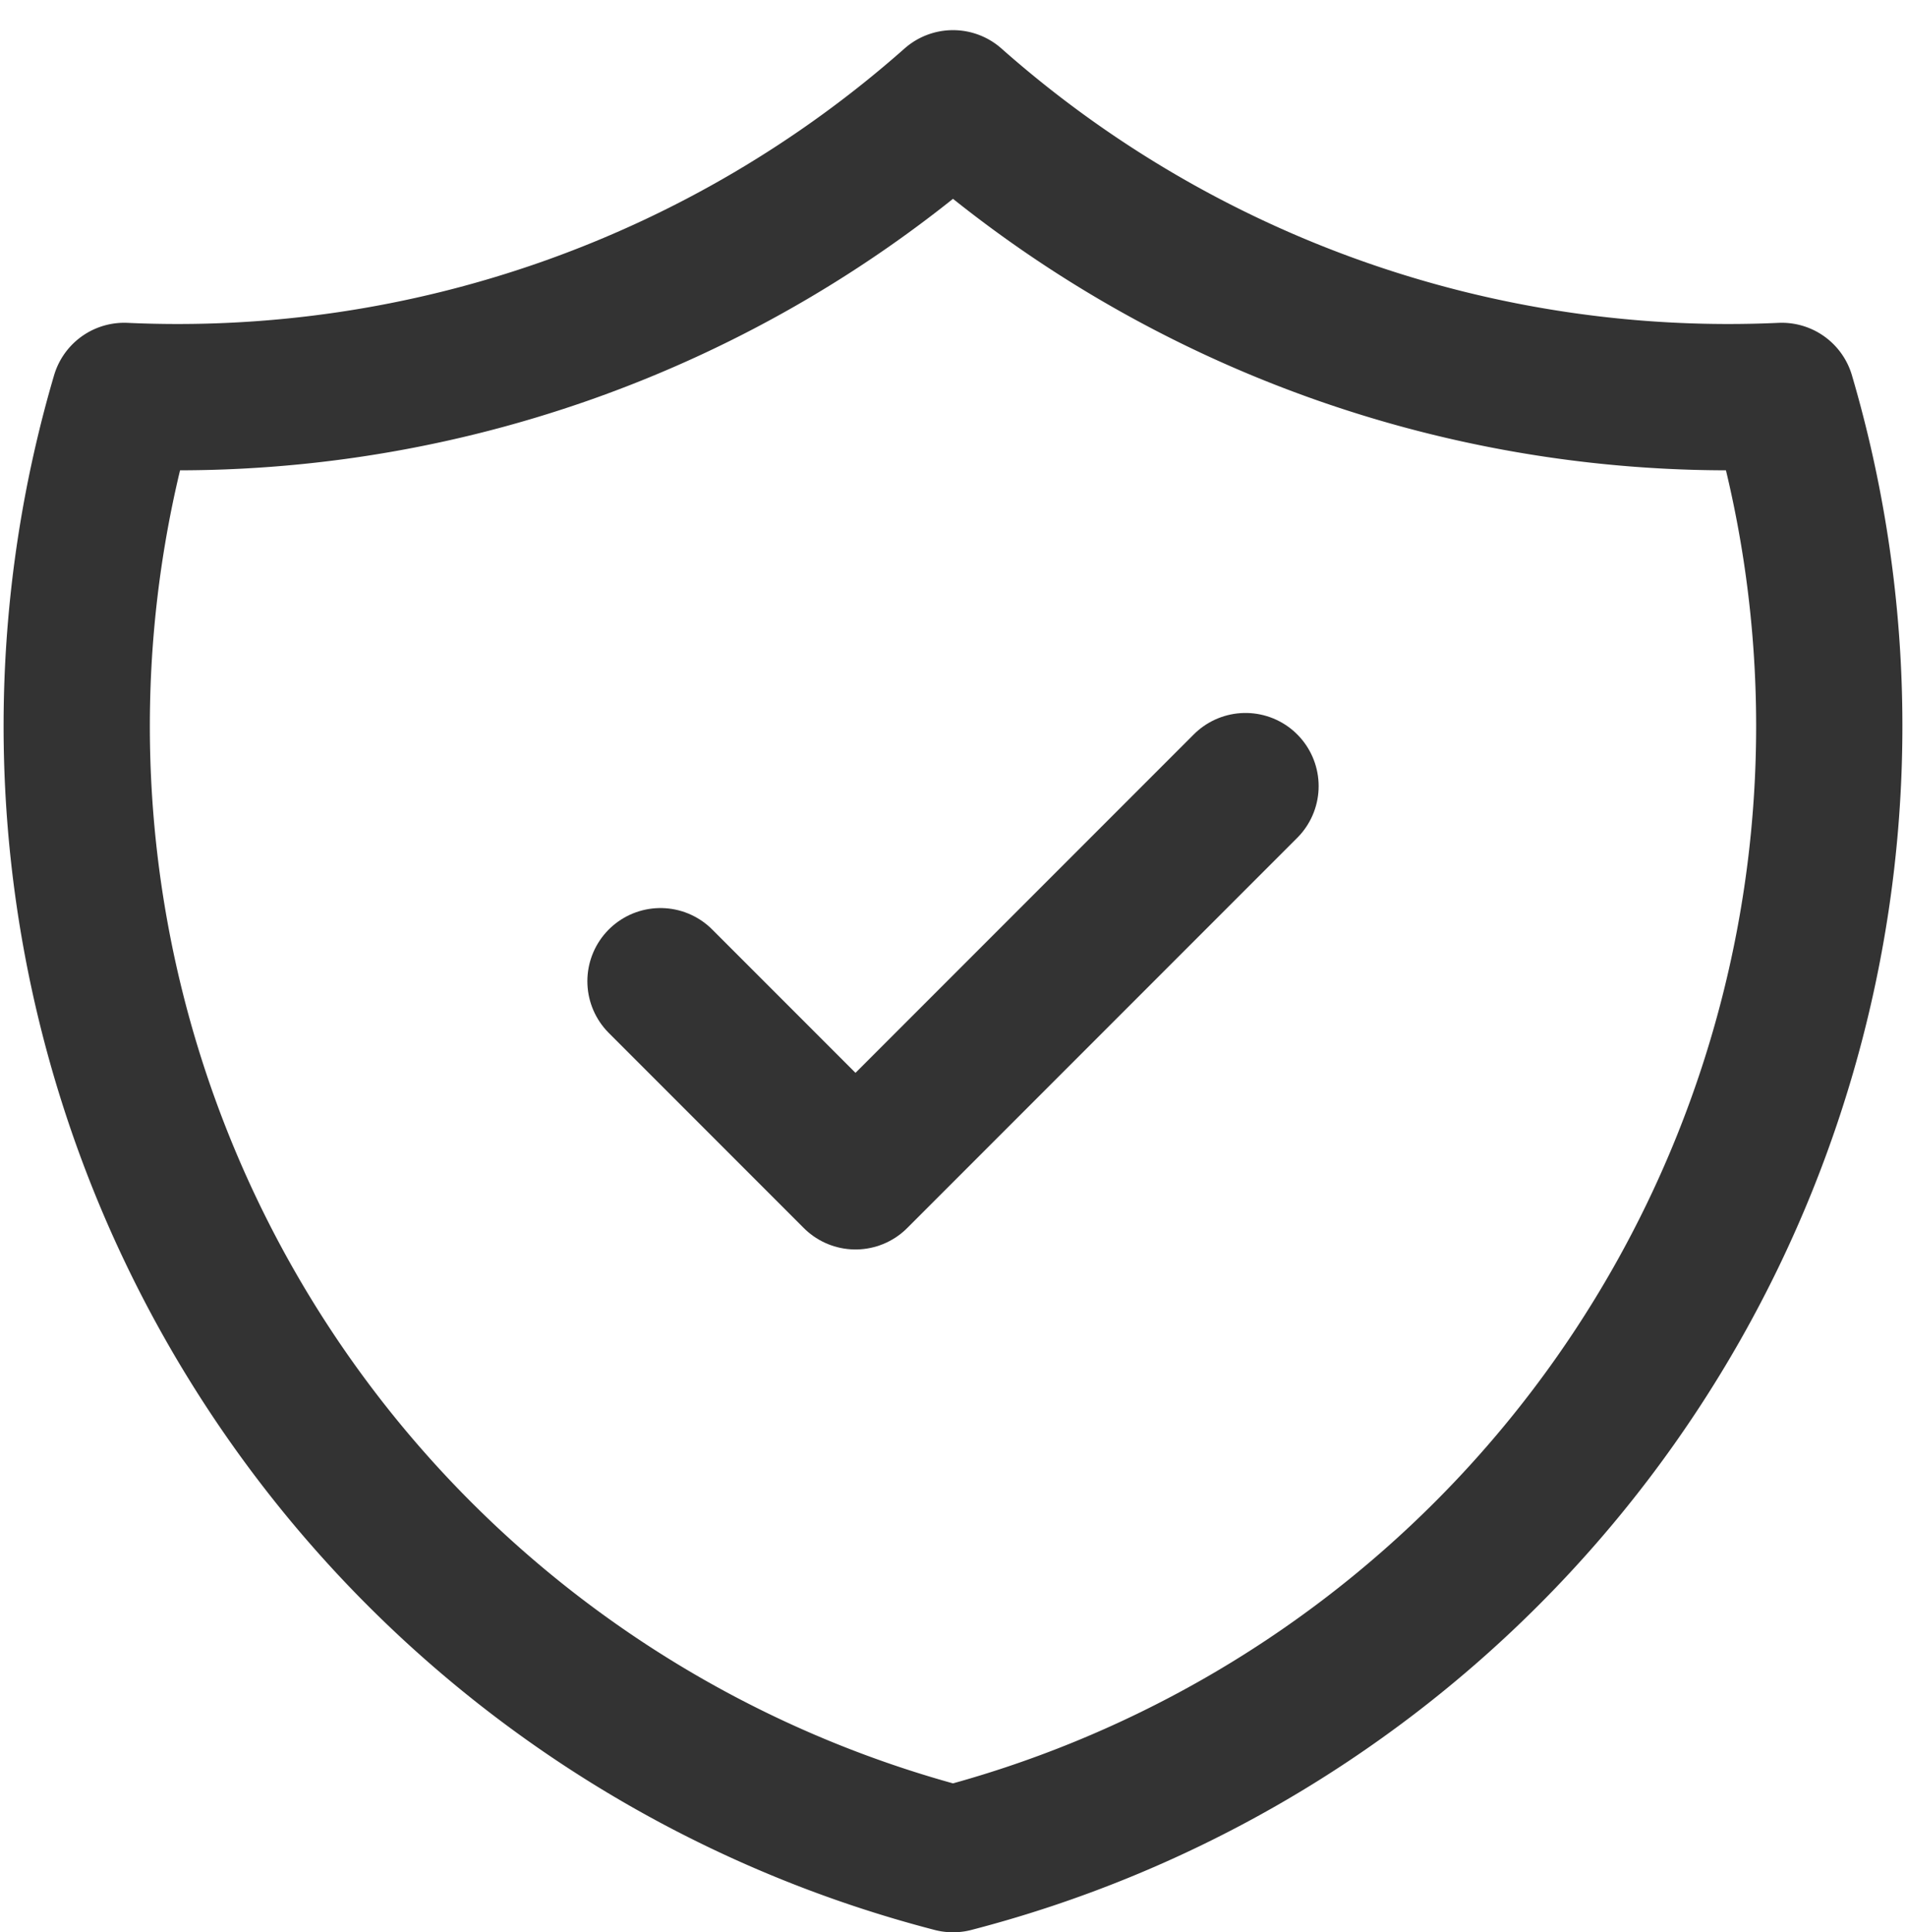 <svg xmlns="http://www.w3.org/2000/svg" width="19.548" height="19.809" viewBox="0 0 19.548 19.809">
  <g id="Group_2061" data-name="Group 2061" transform="translate(-2.226 -1.941)">
    <path id="Path_2917" data-name="Path 2917" d="M9,12l2,2,4-4" fill="none" stroke="#333" stroke-linecap="round" stroke-linejoin="round" stroke-width="1.5"/>
    <path id="Path_2918" data-name="Path 2918" d="M12,3a12,12,0,0,0,8.5,3A12,12,0,0,1,12,21,12,12,0,0,1,3.5,6,12,12,0,0,0,12,3" fill="none" stroke="#333" stroke-linecap="round" stroke-linejoin="round" stroke-width="1.5"/>
  </g>
</svg>
